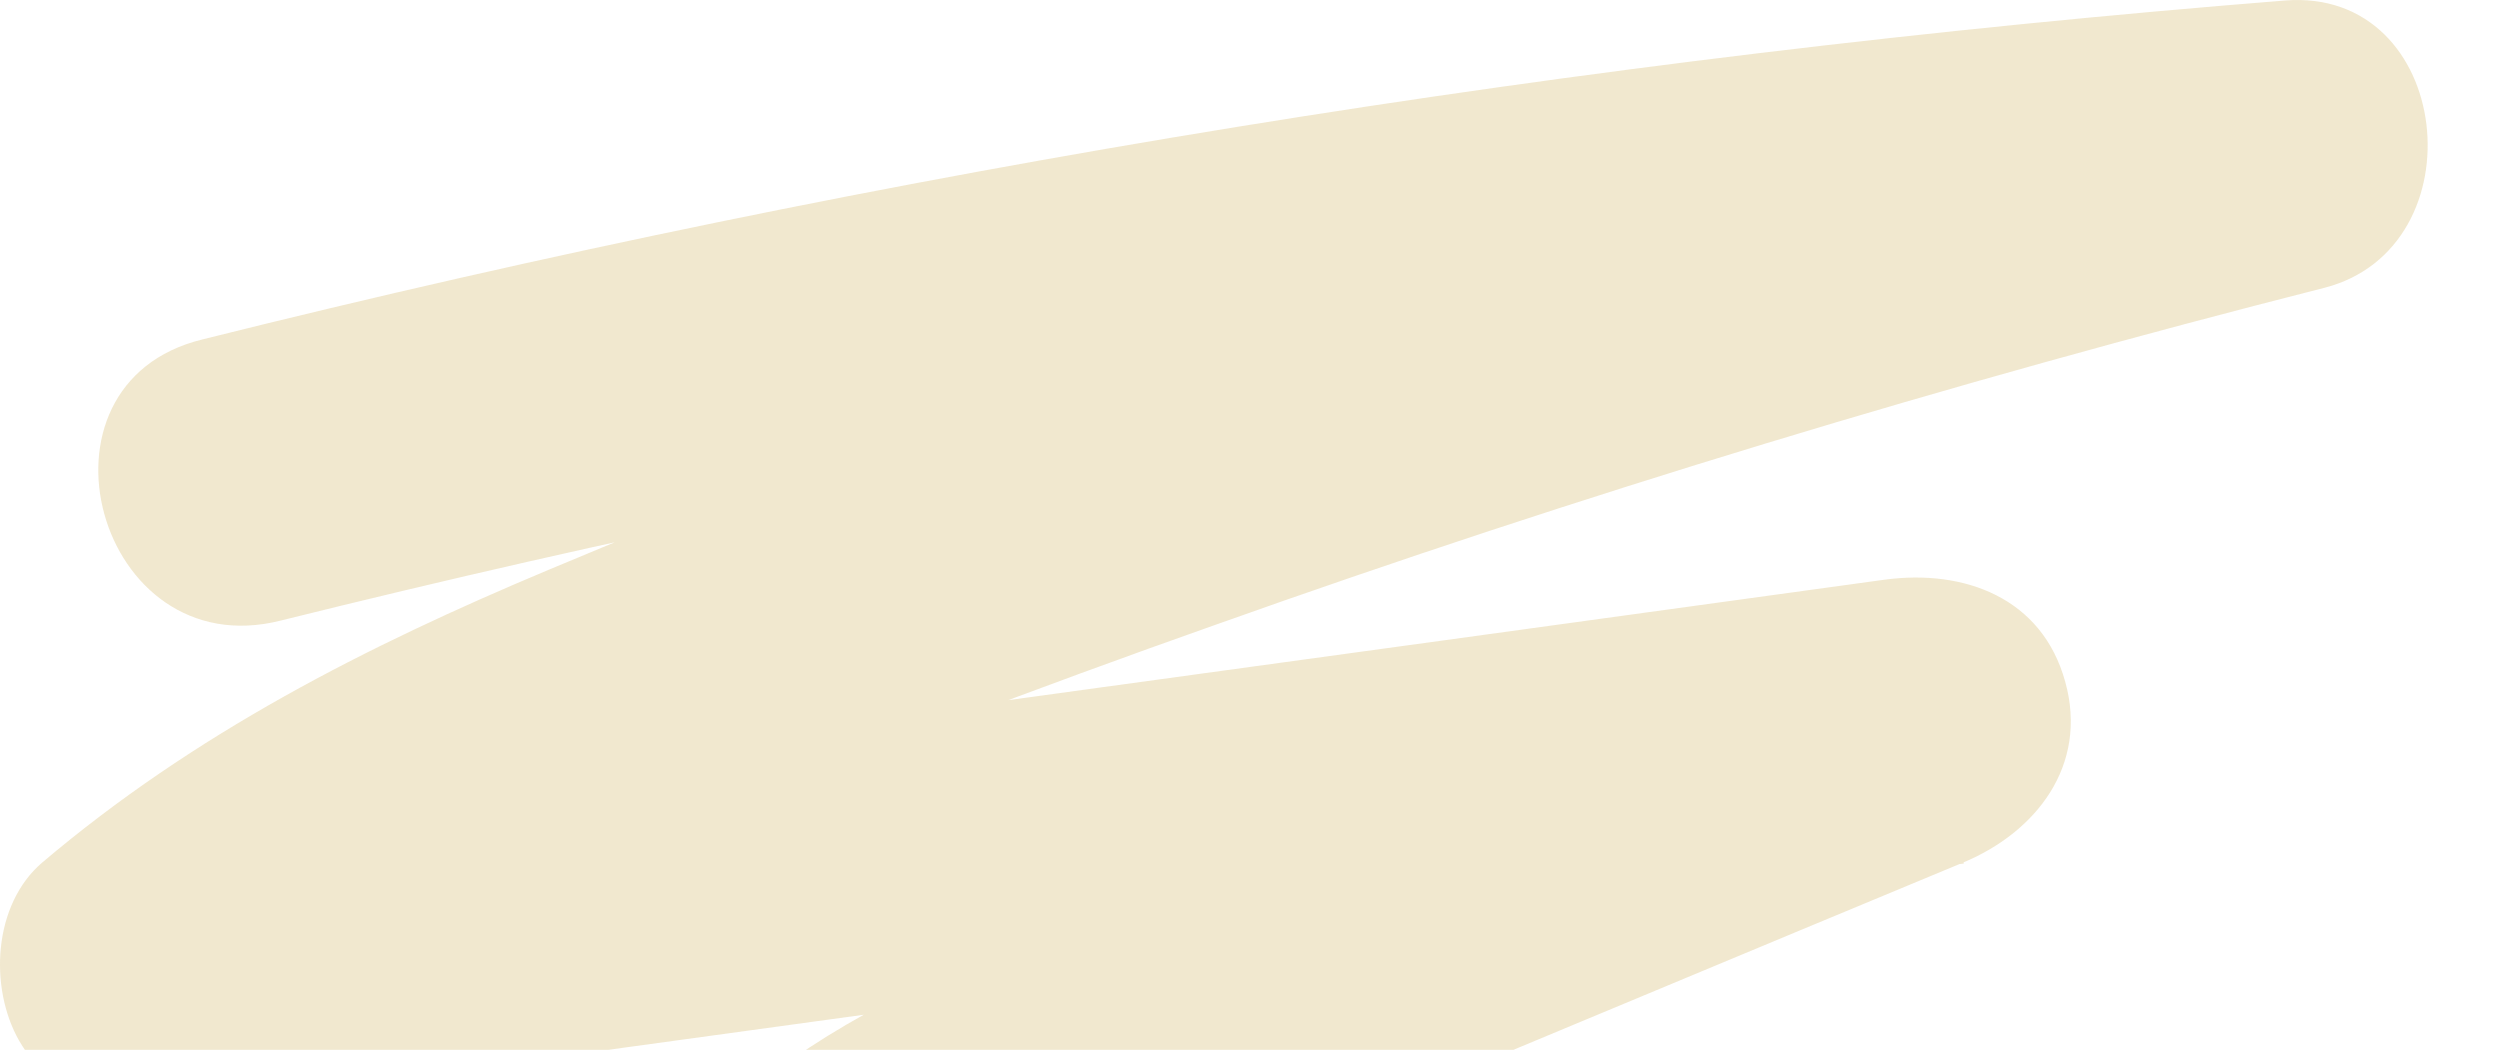 <?xml version="1.0" encoding="UTF-8"?> <svg xmlns="http://www.w3.org/2000/svg" width="281" height="118" viewBox="0 0 281 118" fill="none"><path opacity="0.2" d="M31.54 69.756C105.539 51.356 180.839 38.856 256.939 32.856C255.439 22.056 254.039 11.256 252.539 0.556C208.839 11.756 165.539 24.956 123.139 40.256C102.439 47.656 81.84 55.556 61.639 64.056C41.139 72.656 21.84 82.456 4.739 96.956C-0.761 101.656 -1.261 110.956 2.139 116.956C6.139 123.856 13.44 125.556 20.739 124.556C87.439 115.356 154.139 106.256 220.739 97.056C217.839 86.456 214.939 75.856 211.939 65.256C183.439 77.156 154.839 88.956 126.339 100.856C102.739 110.656 75.24 120.456 67.54 147.756C64.34 159.056 73.04 167.456 83.439 168.556C143.539 175.456 203.939 179.356 264.439 180.056C285.639 180.356 285.639 147.356 264.439 147.156C203.939 146.456 143.539 142.556 83.439 135.656C88.74 142.556 94.04 149.556 99.34 156.456C100.139 153.556 101.439 151.356 104.239 148.756C107.139 145.956 110.139 144.156 114.539 141.756C124.539 136.356 133.539 133.156 144.739 128.556C170.039 118.056 195.339 107.456 220.639 96.956C228.839 93.556 234.739 86.056 232.139 76.656C229.539 67.156 220.739 63.956 211.839 65.156C145.139 74.356 78.439 83.456 11.839 92.656C17.14 101.856 22.54 111.056 27.84 120.156C42.039 108.156 59.539 100.056 76.639 93.056C96.439 84.956 116.439 77.356 136.539 70.256C177.539 55.656 219.139 43.056 261.239 32.356C278.839 27.856 275.739 -1.444 256.839 0.056C177.939 6.356 99.54 18.956 22.739 38.156C2.239 43.156 10.94 74.956 31.54 69.756Z" fill="#BC8E13"></path></svg> 